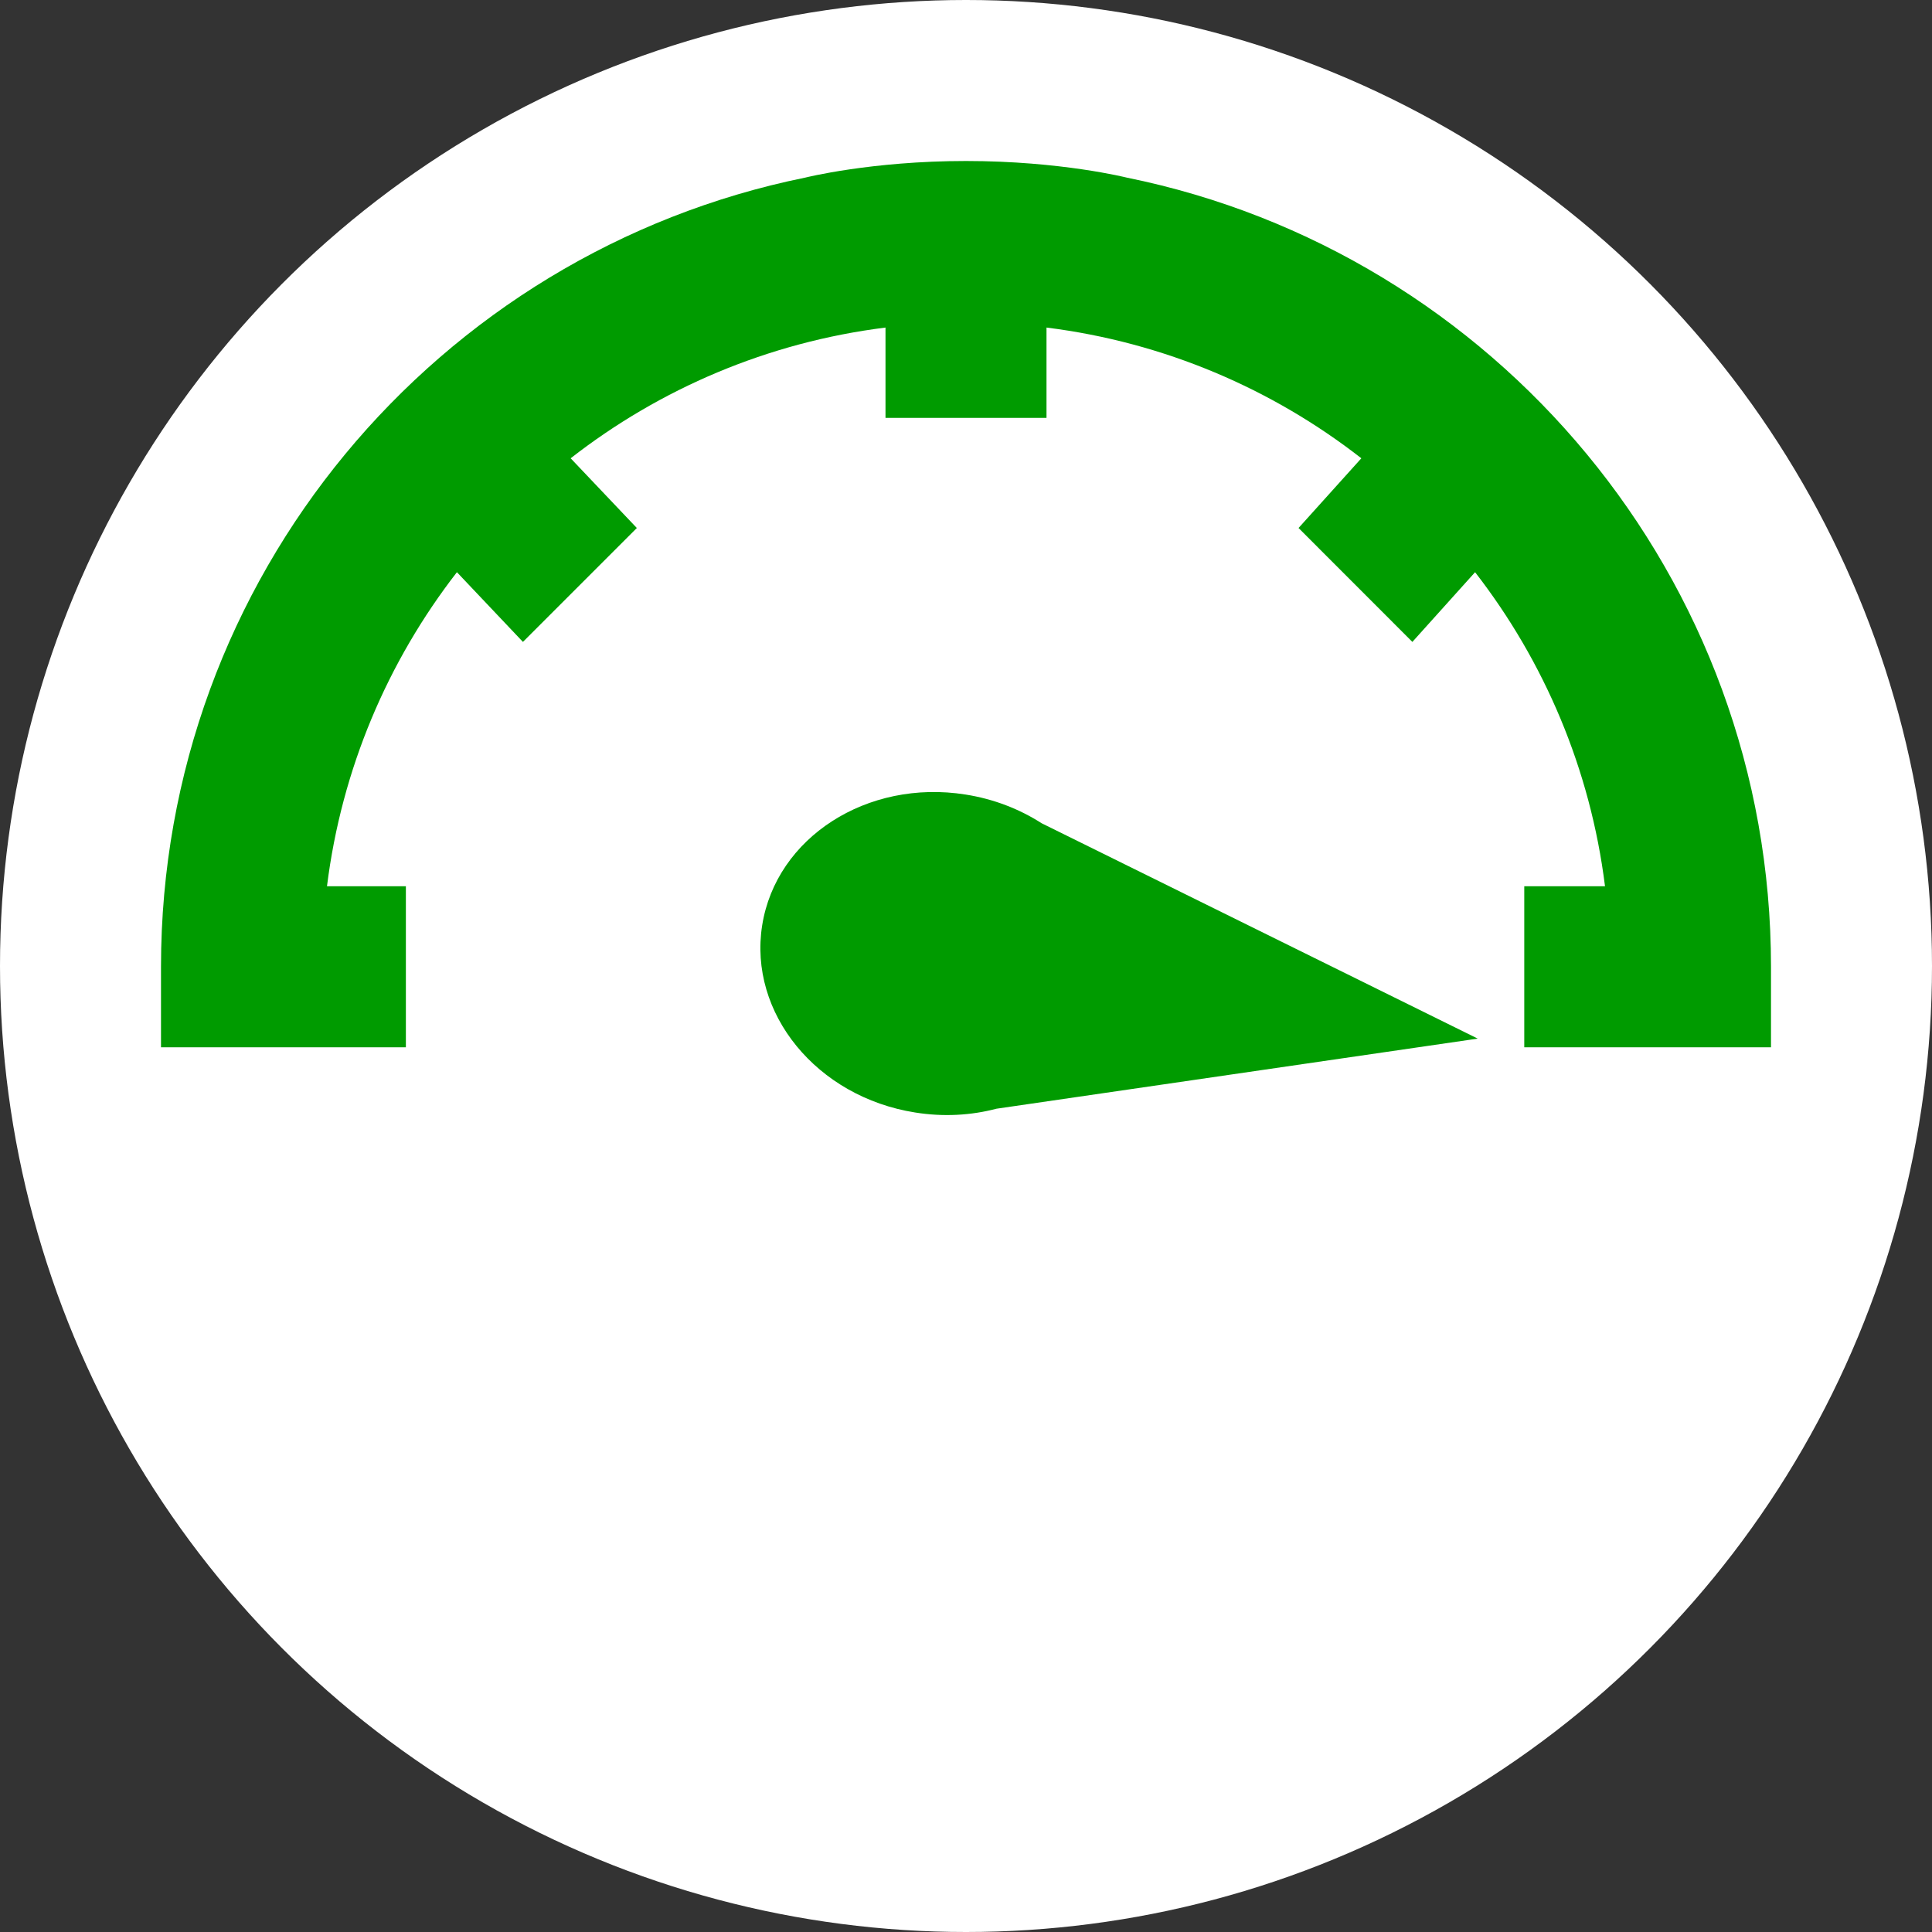 <svg width="24" height="24" viewBox="0 0 24 24" xmlns="http://www.w3.org/2000/svg"><rect x="0" y="0" width="24" height="24" fill="#333333" stroke="none"/><g fill="none" fill-rule="evenodd"><circle fill="#FFF" cx="12" cy="12" r="12"/><path d="M6.496,7.974 L5.676,7.108 C4.818,8.214 4.244,9.551 4.062,11.009 L5.042,11.009 L5.042,13.01 L2,13.01 L2,12.01 C2,7.17 5.436,3.134 10,2.207 C10,2.207 10.82,2 12,2 C13.18,2 14,2.207 14,2.207 C18.564,3.134 22,7.17 22,12.01 L22,13.01 L18.935,13.01 L18.935,11.009 L19.938,11.009 C19.756,9.551 19.182,8.214 18.324,7.108 L17.545,7.974 L16.131,6.559 L16.911,5.693 C15.804,4.83 14.463,4.252 13,4.069 L13,5.191 L11,5.191 L11,4.069 C9.537,4.252 8.196,4.83 7.089,5.693 L7.911,6.559 L6.496,7.974 Z M9.468,11.495 C9.295,12.586 10.146,13.627 11.369,13.82 C11.72,13.876 12.063,13.856 12.378,13.773 L18.357,12.902 L12.94,10.227 C12.666,10.051 12.345,9.925 11.994,9.87 C10.772,9.676 9.641,10.404 9.468,11.495 Z" fill="#009B00"/></g></svg>